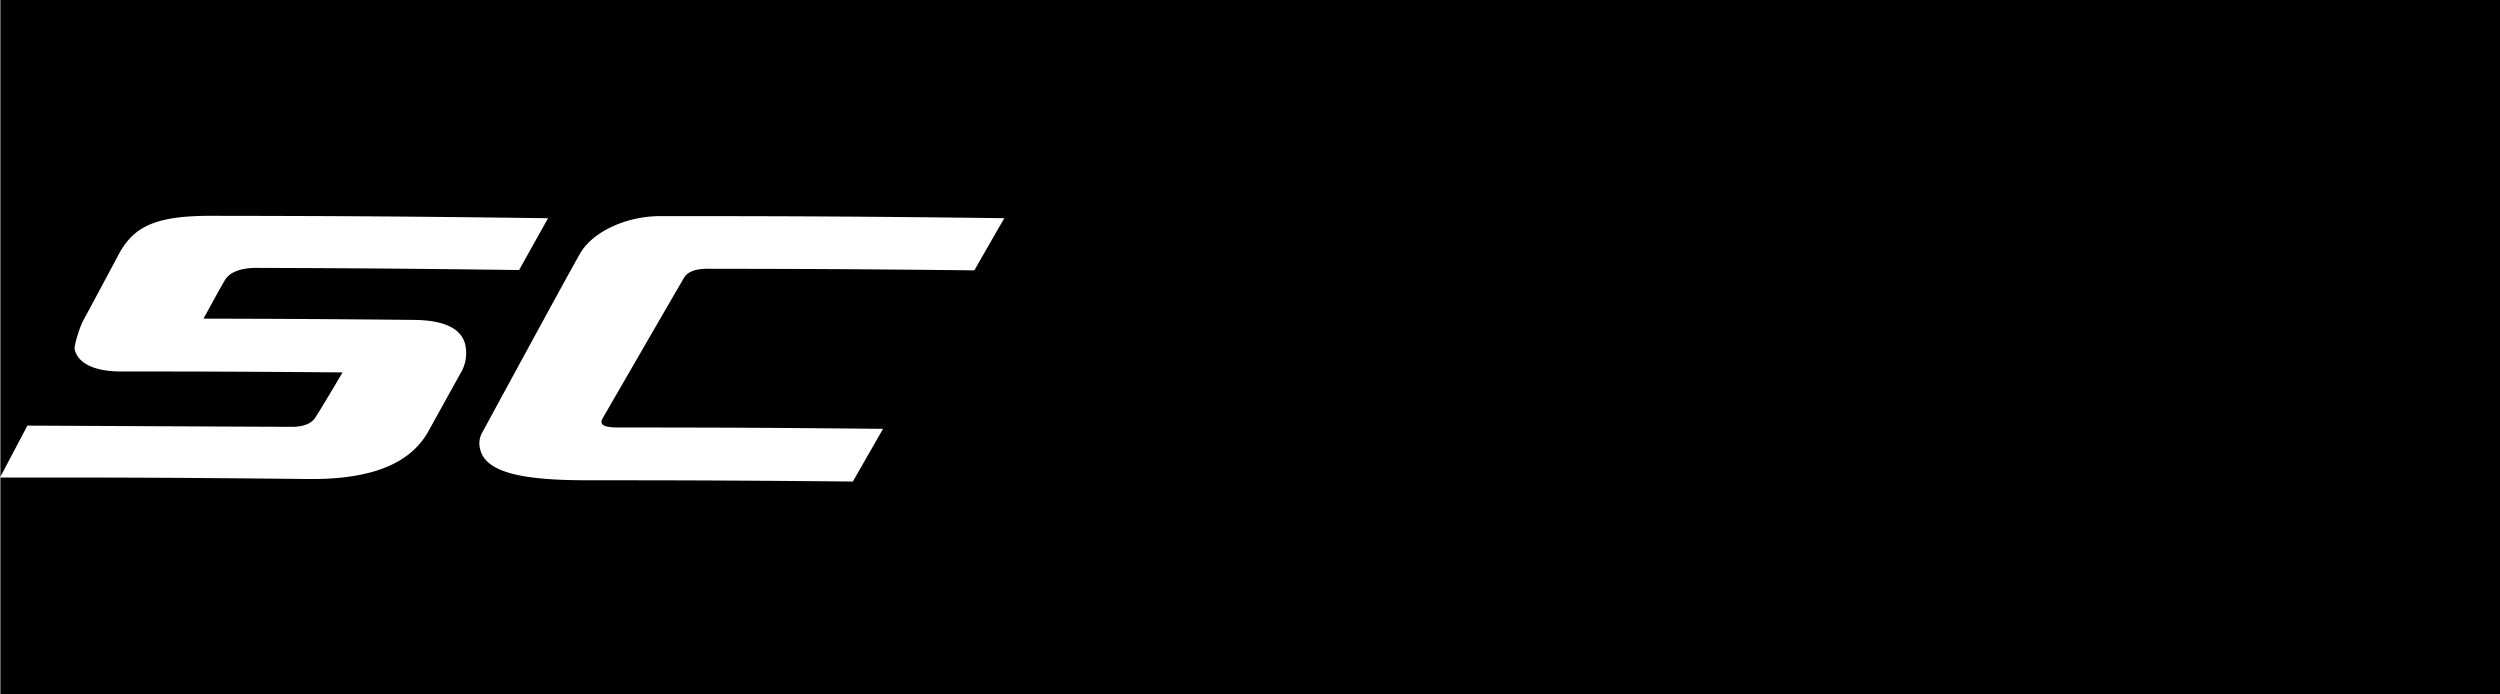 <svg id="圖層_1" data-name="圖層 1" xmlns="http://www.w3.org/2000/svg" viewBox="0 0 842.14 233.83"><rect x="0" y="0" width="842.14" height="233.83" fill="#808080" stroke="none"/><defs><style>.cls-1{fill:#fff;}</style></defs><rect x="0.25" width="841.89" height="233.83"/><g id="sc"><path class="cls-1" d="M116,125.45c-29.81-.24-44.74-.31-74.61-.32-8.55,0-14.44-2.48-15.62-7.43-.29-1.23,1.69-7.42,2.71-9.4,0,0,7.36-13.64,12-22.42C45.38,76.82,52,72.66,71.62,72.7c45.52.06,68.22.21,113.6.81-3.9,7-5.86,10.47-9.75,17.45-35.35-.45-53-.6-88.48-.72-6.32,0-9.33,2-10.6,4.09s-7.23,13-7.22,13c28.37.07,42.54.16,70.85.43,10.43.09,16.21,3,17.37,8.59a13.33,13.33,0,0,1-1.09,8.4c-4.58,8.21-6.84,12.32-11.38,20.53-4.73,8.42-14.94,16.29-40.18,16.08-41.6-.43-62.41-.54-104.13-.5,3.68-7,5.55-10.49,9.23-17.49,0,0,86.05.42,89.31.41s6.08-.88,7.53-2.92S116,125.45,116,125.45Z" transform="translate(-0.61 0)"/><path class="cls-1" d="M231.09,93.48C229.65,95.84,203.57,141,203.56,141c-1.36,2.53,1.6,3,5.44,3,35.67,0,53.49.11,89.07.46-4.08,7.1-6.1,10.64-10.17,17.75-35.76-.34-53.7-.42-89.53-.43-22.69,0-34.36-2.82-36.06-10.65a7.47,7.47,0,0,1,.51-5s30.39-56,33.31-60.93c4.47-7.48,15.88-12.38,26.79-12.4,46.5,0,69.7.13,116,.7-4.06,7-6.07,10.56-10.1,17.57-35.62-.38-53.45-.49-89.16-.53C236.63,90.47,232.75,90.81,231.09,93.48Z" transform="translate(-0.61 0)"/></g></svg>